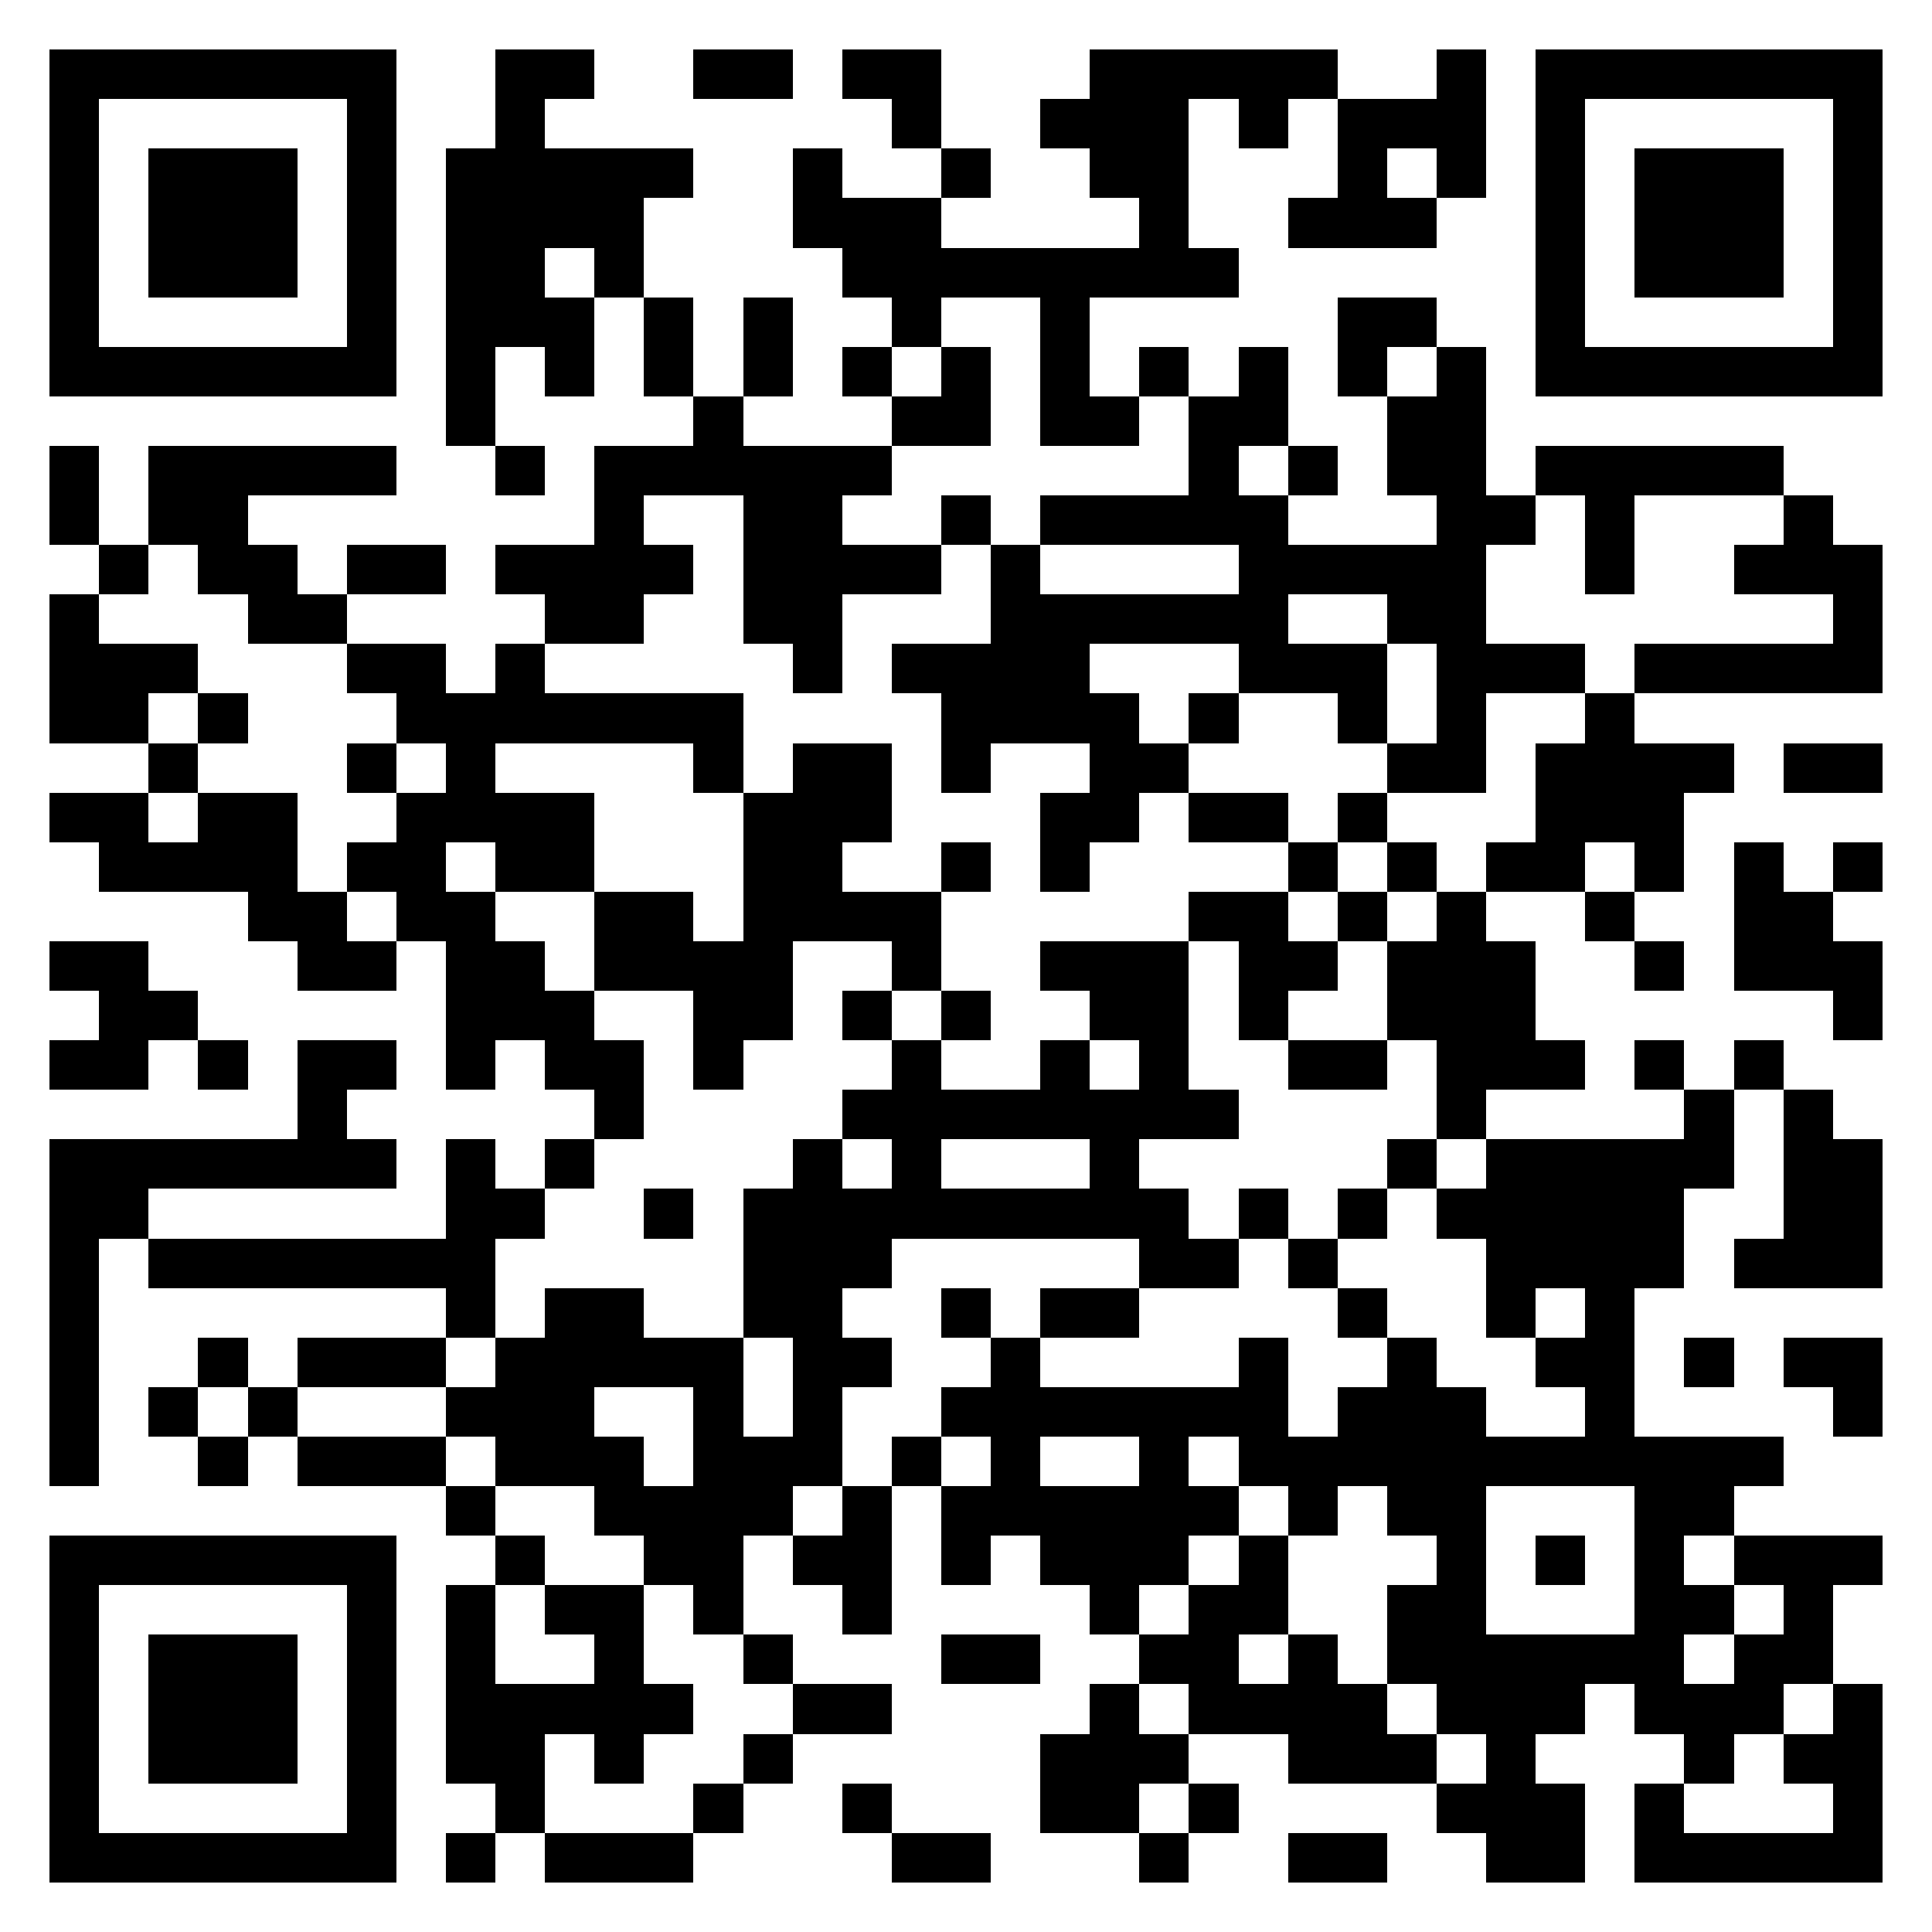 <svg xmlns="http://www.w3.org/2000/svg" viewBox="0 0 39 39" shape-rendering="crispEdges"><path fill="#ffffff" d="M0 0h39v39H0z"/><path stroke="#000000" d="M1 1.5h7m2 0h2m2 0h2m1 0h2m3 0h5m2 0h1m1 0h7M1 2.5h1m5 0h1m2 0h1m7 0h1m2 0h3m1 0h1m1 0h3m1 0h1m5 0h1M1 3.5h1m1 0h3m1 0h1m1 0h5m2 0h1m2 0h1m2 0h2m3 0h1m1 0h1m1 0h1m1 0h3m1 0h1M1 4.5h1m1 0h3m1 0h1m1 0h4m3 0h3m4 0h1m2 0h3m2 0h1m1 0h3m1 0h1M1 5.5h1m1 0h3m1 0h1m1 0h2m1 0h1m4 0h8m6 0h1m1 0h3m1 0h1M1 6.5h1m5 0h1m1 0h3m1 0h1m1 0h1m2 0h1m2 0h1m5 0h2m2 0h1m5 0h1M1 7.5h7m1 0h1m1 0h1m1 0h1m1 0h1m1 0h1m1 0h1m1 0h1m1 0h1m1 0h1m1 0h1m1 0h1m1 0h7M9 8.5h1m4 0h1m3 0h2m1 0h2m1 0h2m2 0h2M1 9.5h1m1 0h5m2 0h1m1 0h6m6 0h1m1 0h1m1 0h2m1 0h5M1 10.5h1m1 0h2m7 0h1m2 0h2m2 0h1m1 0h5m3 0h2m1 0h1m3 0h1M2 11.5h1m1 0h2m1 0h2m1 0h4m1 0h4m1 0h1m4 0h5m2 0h1m2 0h3M1 12.5h1m3 0h2m4 0h2m2 0h2m3 0h6m2 0h2m7 0h1M1 13.5h3m3 0h2m1 0h1m5 0h1m1 0h4m3 0h3m1 0h3m1 0h5M1 14.5h2m1 0h1m3 0h7m4 0h4m1 0h1m2 0h1m1 0h1m2 0h1M3 15.5h1m3 0h1m1 0h1m4 0h1m1 0h2m1 0h1m2 0h2m4 0h2m1 0h4m1 0h2M1 16.5h2m1 0h2m2 0h4m3 0h3m3 0h2m1 0h2m1 0h1m3 0h3M2 17.5h4m1 0h2m1 0h2m3 0h2m2 0h1m1 0h1m4 0h1m1 0h1m1 0h2m1 0h1m1 0h1m1 0h1M5 18.5h2m1 0h2m2 0h2m1 0h4m5 0h2m1 0h1m1 0h1m2 0h1m2 0h2M1 19.5h2m3 0h2m1 0h2m1 0h4m2 0h1m2 0h3m1 0h2m1 0h3m2 0h1m1 0h3M2 20.5h2m5 0h3m2 0h2m1 0h1m1 0h1m2 0h2m1 0h1m2 0h3m6 0h1M1 21.5h2m1 0h1m1 0h2m1 0h1m1 0h2m1 0h1m3 0h1m2 0h1m1 0h1m2 0h2m1 0h3m1 0h1m1 0h1M6 22.5h1m5 0h1m4 0h8m4 0h1m4 0h1m1 0h1M1 23.5h7m1 0h1m1 0h1m4 0h1m1 0h1m3 0h1m5 0h1m1 0h5m1 0h2M1 24.5h2m6 0h2m2 0h1m1 0h9m1 0h1m1 0h1m1 0h5m2 0h2M1 25.5h1m1 0h7m5 0h3m5 0h2m1 0h1m3 0h4m1 0h3M1 26.5h1m7 0h1m1 0h2m2 0h2m2 0h1m1 0h2m4 0h1m2 0h1m1 0h1M1 27.5h1m2 0h1m1 0h3m1 0h5m1 0h2m2 0h1m4 0h1m2 0h1m2 0h2m1 0h1m1 0h2M1 28.5h1m1 0h1m1 0h1m3 0h3m2 0h1m1 0h1m2 0h7m1 0h3m2 0h1m4 0h1M1 29.5h1m2 0h1m1 0h3m1 0h3m1 0h3m1 0h1m1 0h1m2 0h1m1 0h11M9 30.5h1m2 0h4m1 0h1m1 0h6m1 0h1m1 0h2m3 0h2M1 31.5h7m2 0h1m2 0h2m1 0h2m1 0h1m1 0h3m1 0h1m3 0h1m1 0h1m1 0h1m1 0h3M1 32.5h1m5 0h1m1 0h1m1 0h2m1 0h1m2 0h1m4 0h1m1 0h2m2 0h2m3 0h2m1 0h1M1 33.5h1m1 0h3m1 0h1m1 0h1m2 0h1m2 0h1m3 0h2m2 0h2m1 0h1m1 0h6m1 0h2M1 34.5h1m1 0h3m1 0h1m1 0h5m2 0h2m4 0h1m1 0h4m1 0h3m1 0h3m1 0h1M1 35.5h1m1 0h3m1 0h1m1 0h2m1 0h1m2 0h1m5 0h3m2 0h3m1 0h1m3 0h1m1 0h2M1 36.5h1m5 0h1m2 0h1m3 0h1m2 0h1m3 0h2m1 0h1m4 0h3m1 0h1m3 0h1M1 37.5h7m1 0h1m1 0h3m4 0h2m3 0h1m2 0h2m2 0h2m1 0h5"/></svg>
